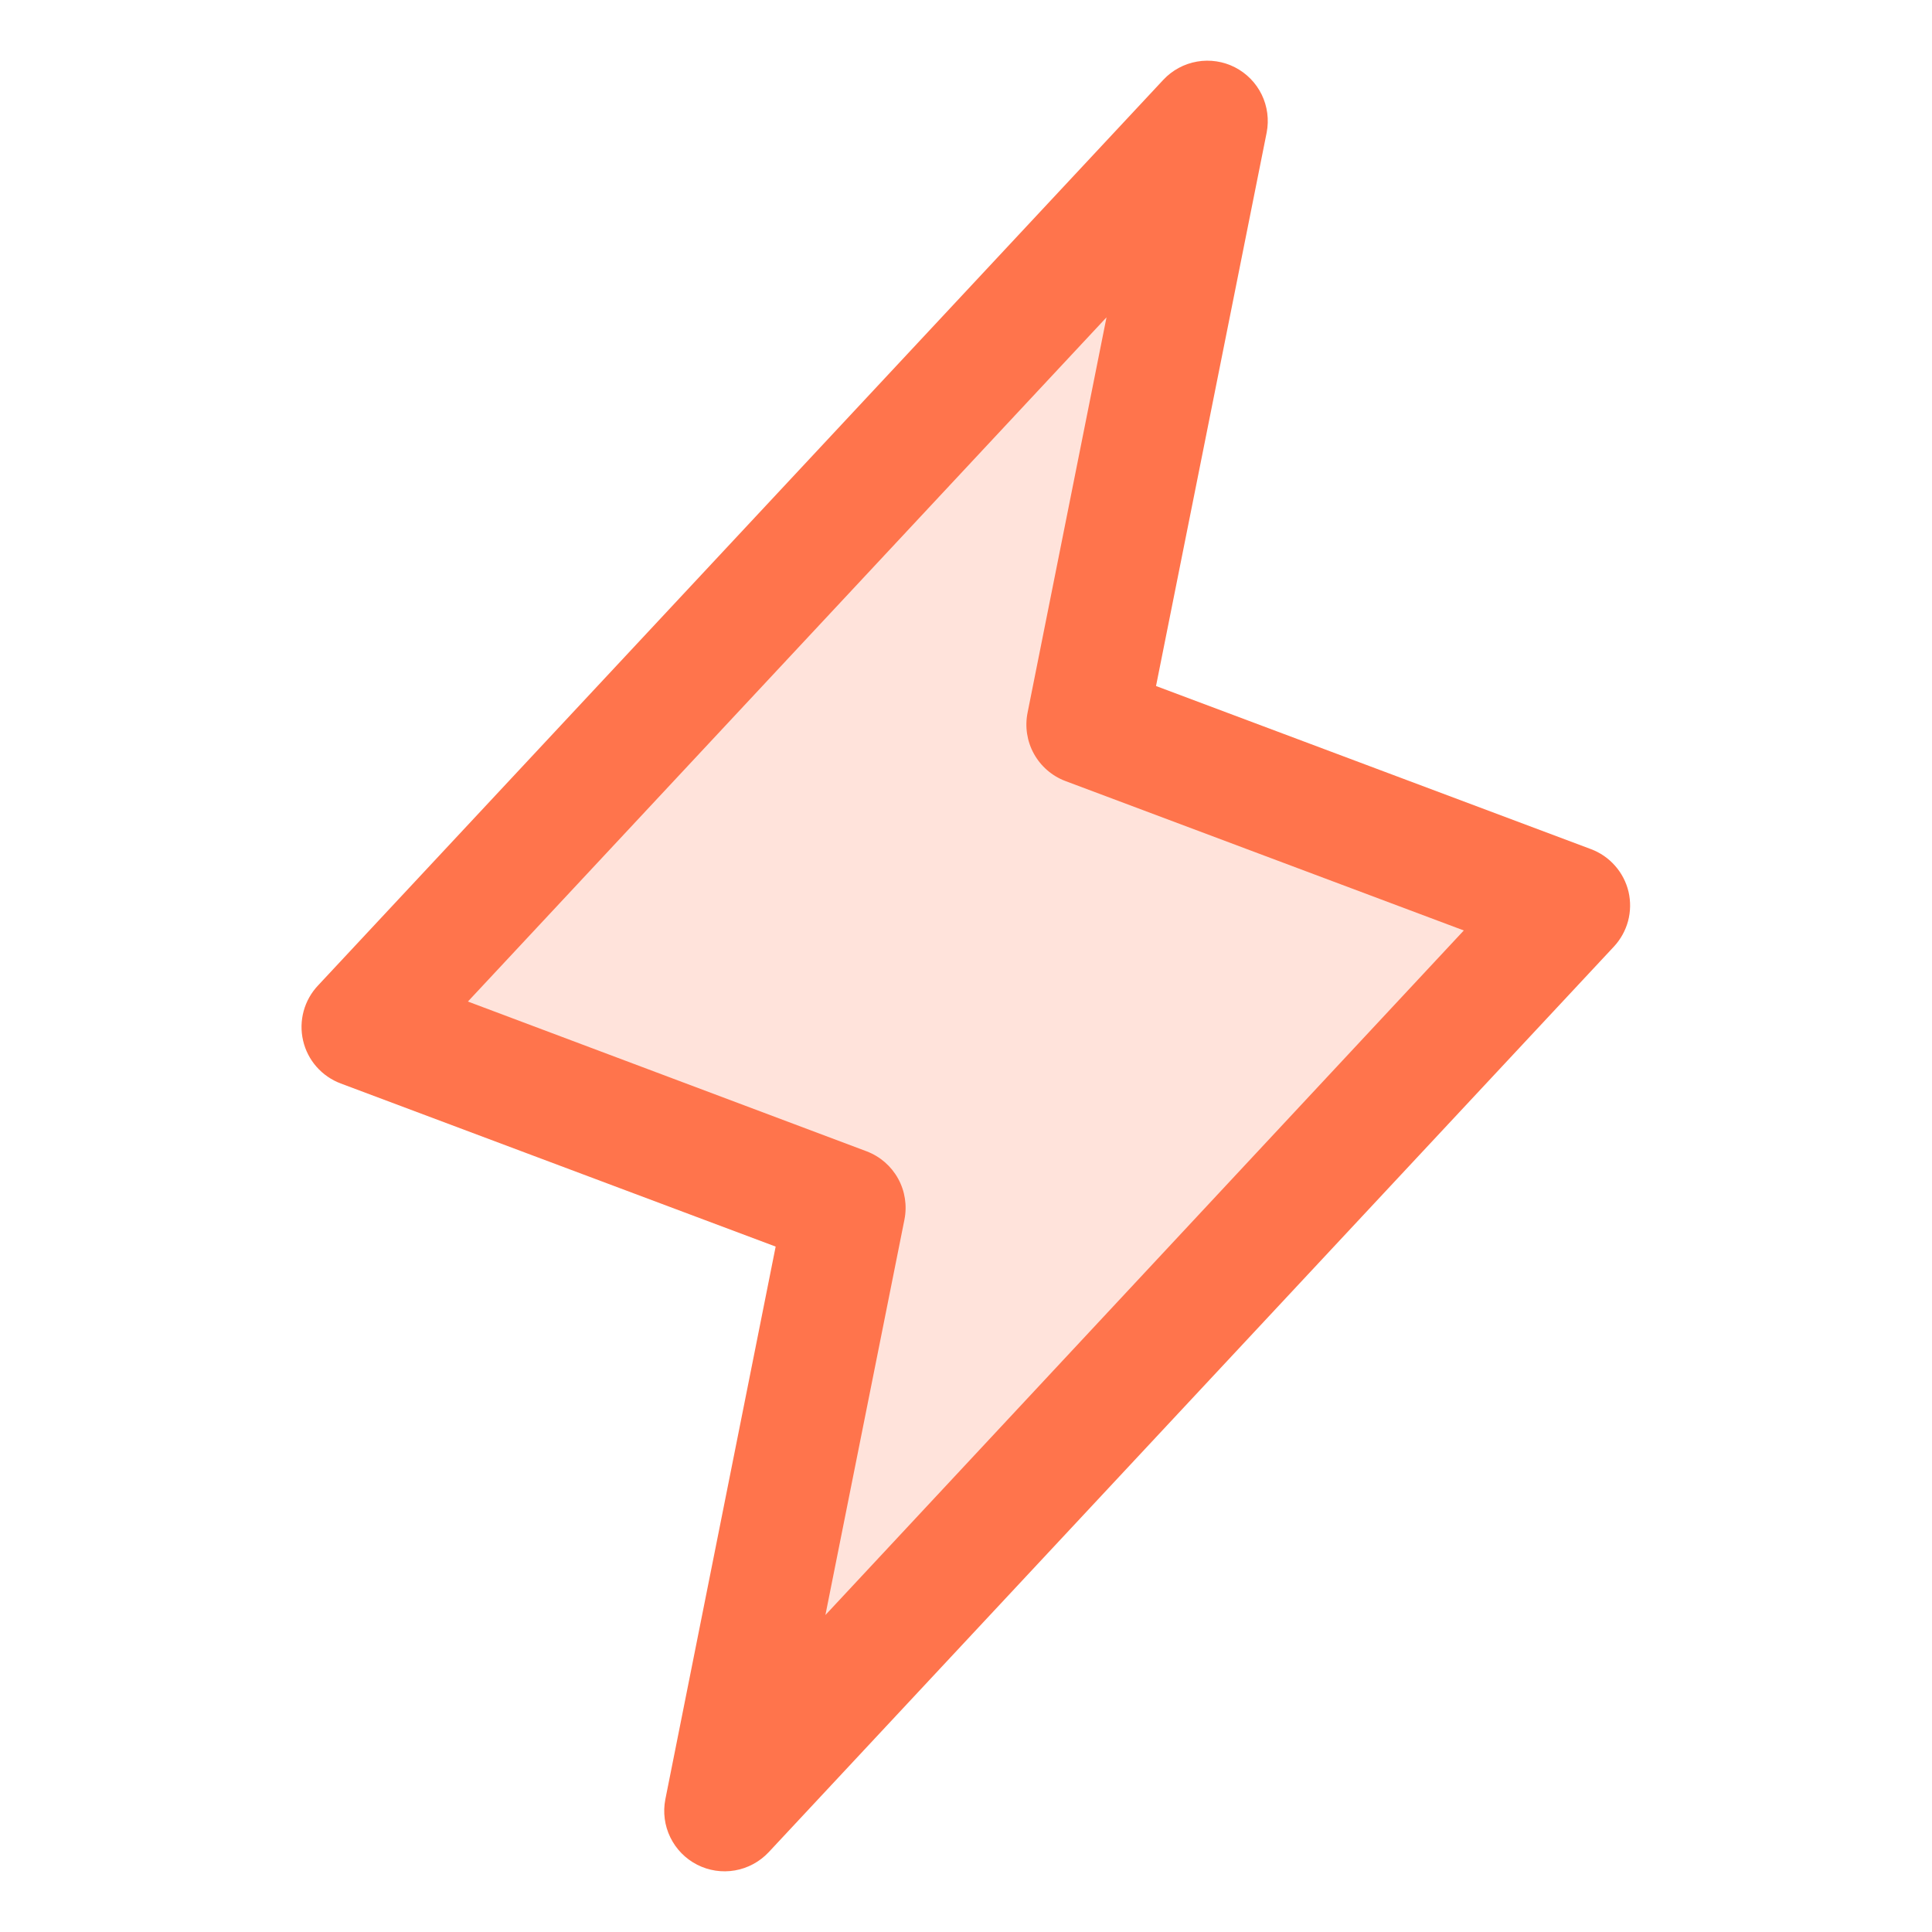<svg width="48" height="48" viewBox="0 0 48 48" fill="none" xmlns="http://www.w3.org/2000/svg">
<g id="Lightning">
<path id="Vector" opacity="0.2" d="M18 45L21 30L9 25.5L30 3L27 18L39 22.5L18 45Z" fill="#FF744C"/>
<path id="Vector_2" d="M40.461 22.157C40.404 21.916 40.289 21.694 40.125 21.509C39.962 21.323 39.755 21.181 39.523 21.095L28.721 17.044L31.47 3.294C31.532 2.975 31.489 2.644 31.347 2.351C31.204 2.058 30.97 1.82 30.681 1.672C30.391 1.524 30.061 1.474 29.74 1.53C29.419 1.586 29.126 1.744 28.903 1.982L7.903 24.482C7.733 24.661 7.609 24.881 7.544 25.12C7.479 25.359 7.474 25.61 7.53 25.852C7.585 26.093 7.7 26.317 7.863 26.503C8.027 26.689 8.234 26.832 8.466 26.919L19.271 30.971L16.53 44.705C16.468 45.025 16.511 45.356 16.654 45.649C16.796 45.941 17.03 46.18 17.32 46.328C17.609 46.476 17.939 46.526 18.26 46.47C18.581 46.414 18.874 46.255 19.097 46.018L40.097 23.518C40.264 23.338 40.385 23.12 40.449 22.883C40.512 22.645 40.516 22.396 40.461 22.157ZM20.507 40.125L22.47 30.304C22.54 29.955 22.485 29.593 22.313 29.282C22.141 28.971 21.865 28.731 21.533 28.605L11.625 24.883L27.491 7.884L25.53 17.705C25.46 18.054 25.515 18.416 25.687 18.727C25.859 19.038 26.135 19.278 26.468 19.404L36.368 23.117L20.507 40.125Z" fill="#FF744C"/>
</g>
</svg>
